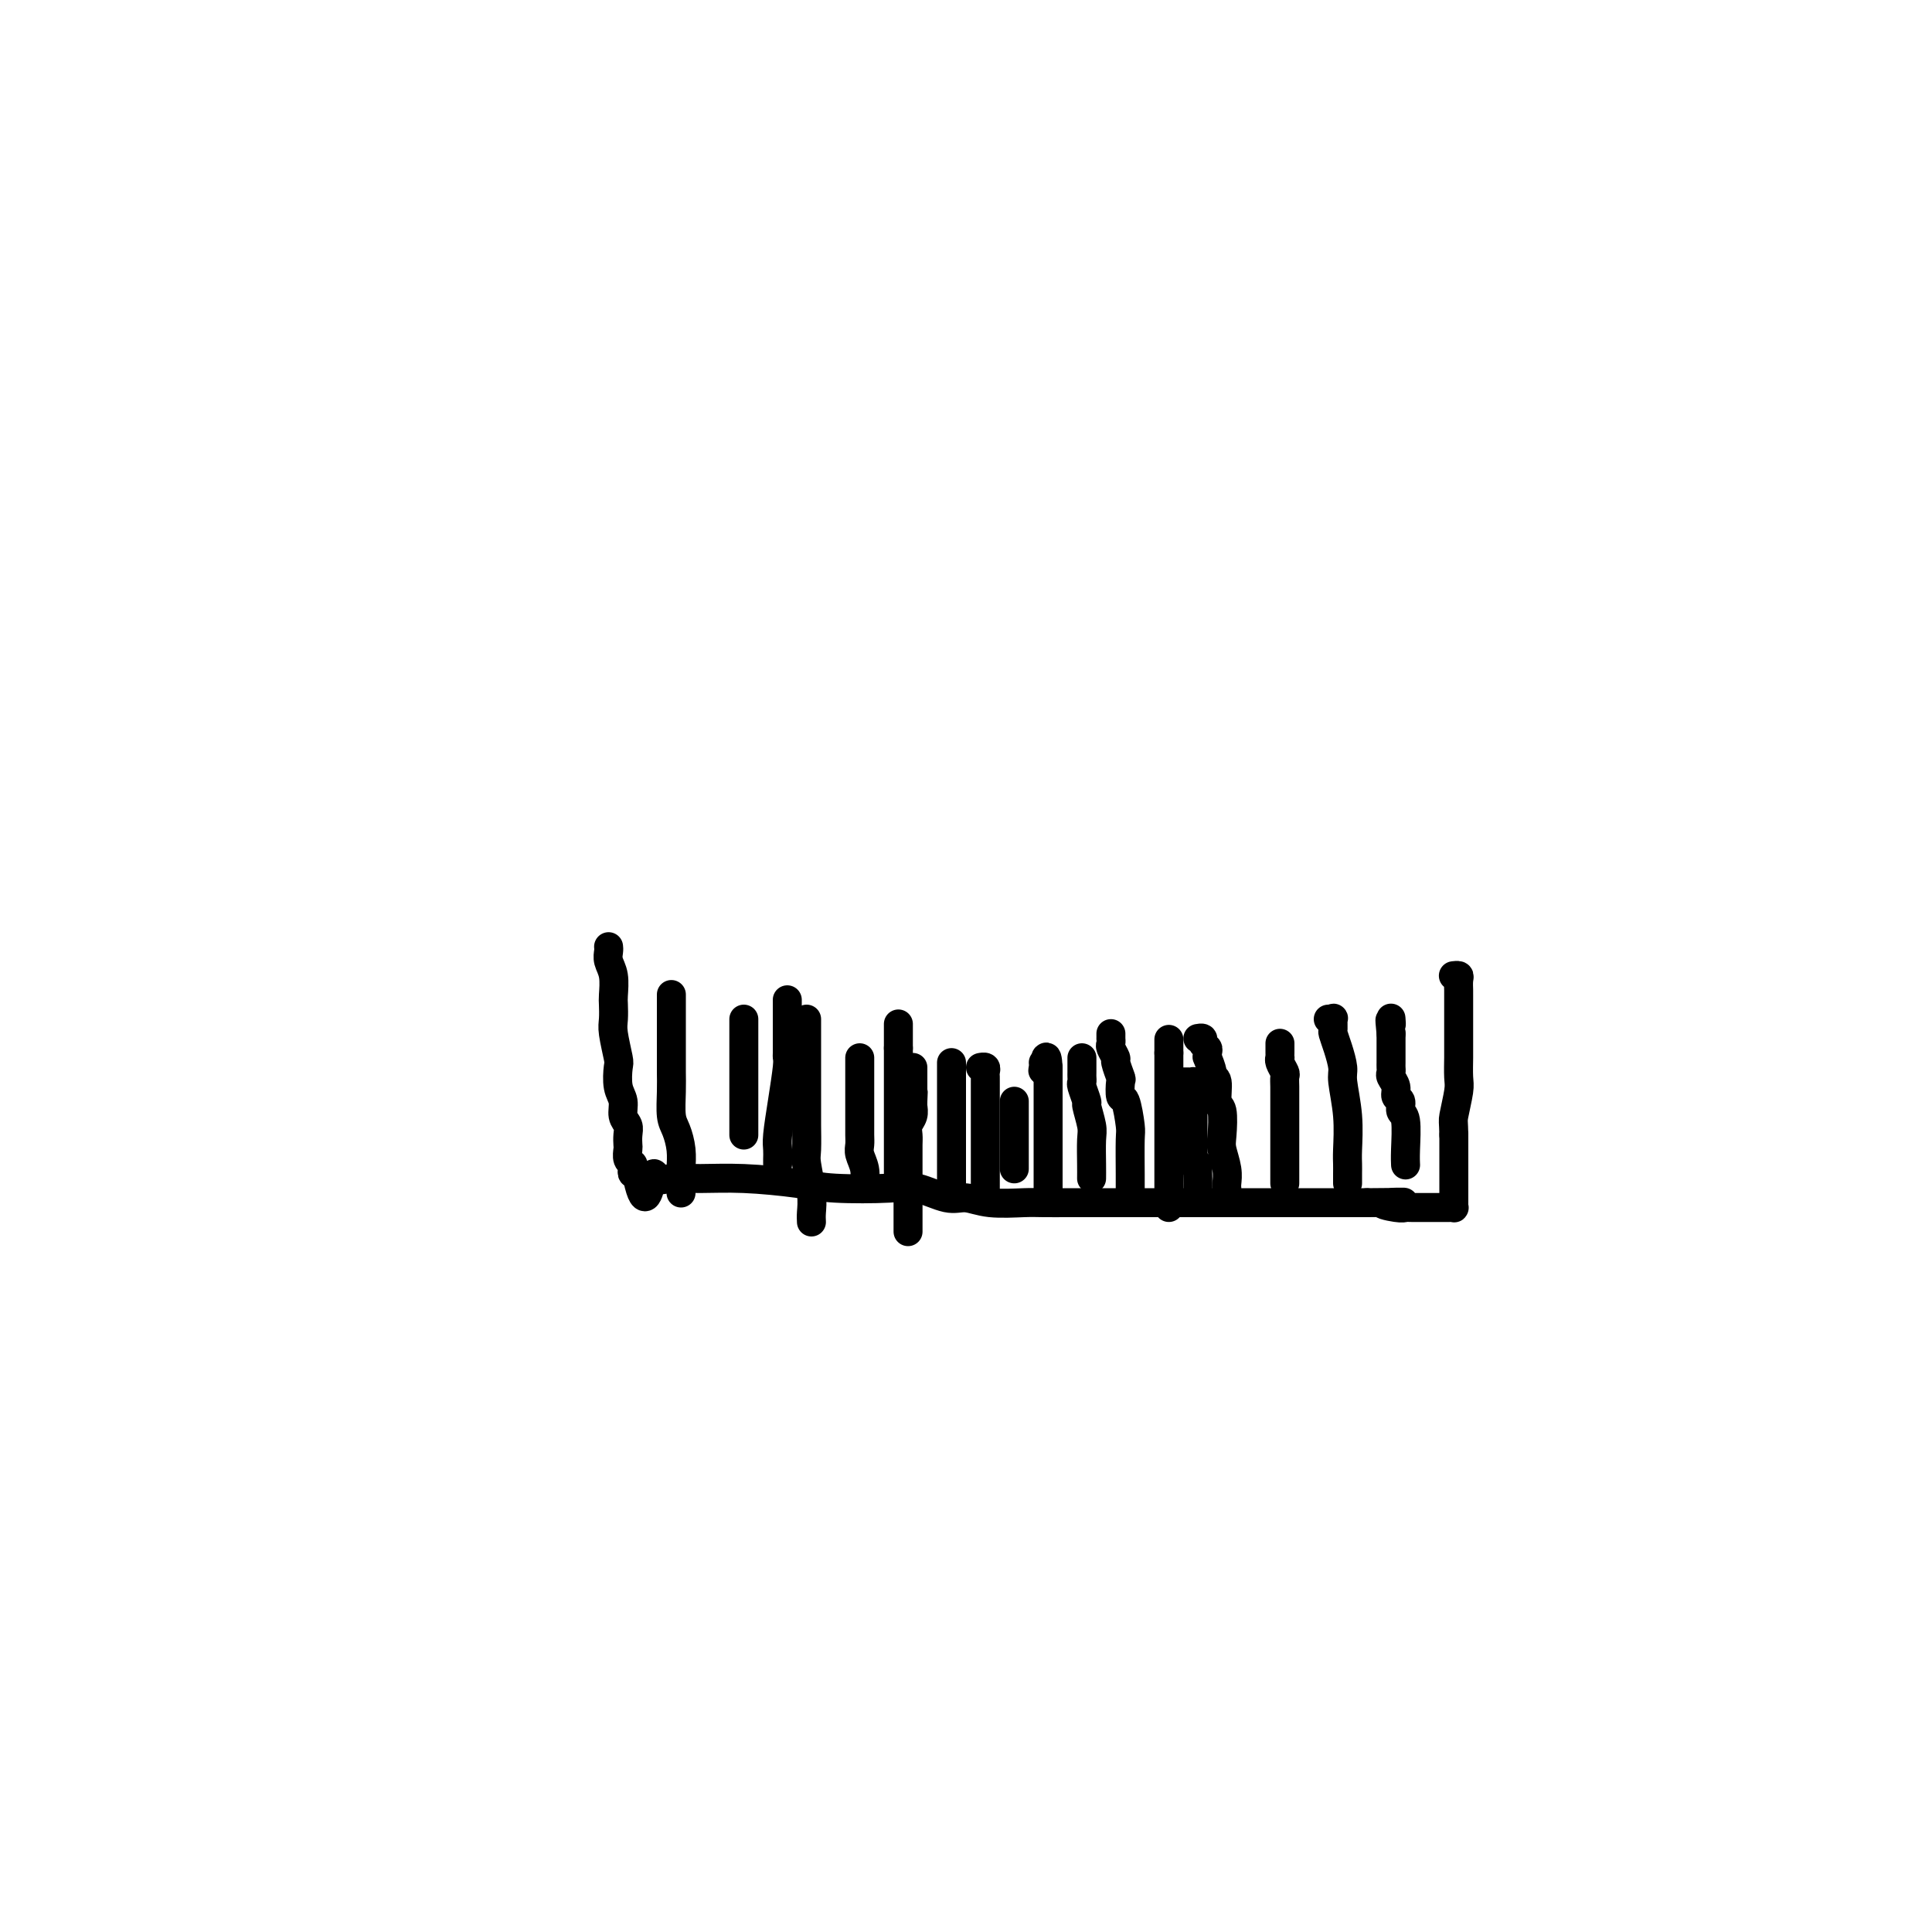 <svg viewBox='0 0 400 400' version='1.1' xmlns='http://www.w3.org/2000/svg' xmlns:xlink='http://www.w3.org/1999/xlink'><g fill='none' stroke='#000000' stroke-width='6' stroke-linecap='round' stroke-linejoin='round'><path d='M126,196c0.030,0.258 0.061,0.515 0,1c-0.061,0.485 -0.212,1.197 0,2c0.212,0.803 0.788,1.696 1,3c0.212,1.304 0.061,3.018 0,4c-0.061,0.982 -0.030,1.230 0,2c0.030,0.770 0.060,2.061 0,3c-0.060,0.939 -0.208,1.524 0,3c0.208,1.476 0.773,3.841 1,5c0.227,1.159 0.117,1.111 0,2c-0.117,0.889 -0.242,2.713 0,4c0.242,1.287 0.849,2.037 1,3c0.151,0.963 -0.156,2.141 0,3c0.156,0.859 0.773,1.400 1,2c0.227,0.600 0.065,1.260 0,2c-0.065,0.740 -0.031,1.560 0,2c0.031,0.440 0.060,0.500 0,1c-0.060,0.500 -0.209,1.440 0,2c0.209,0.560 0.774,0.741 1,1c0.226,0.259 0.112,0.595 0,1c-0.112,0.405 -0.222,0.878 0,1c0.222,0.122 0.778,-0.108 1,0c0.222,0.108 0.111,0.554 0,1'/><path d='M132,244c1.577,7.425 2.520,1.989 3,0c0.480,-1.989 0.497,-0.530 1,0c0.503,0.530 1.492,0.132 3,0c1.508,-0.132 3.533,0.004 6,0c2.467,-0.004 5.375,-0.147 9,0c3.625,0.147 7.968,0.583 11,1c3.032,0.417 4.754,0.815 8,1c3.246,0.185 8.017,0.159 11,0c2.983,-0.159 4.178,-0.449 6,0c1.822,0.449 4.271,1.637 6,2c1.729,0.363 2.740,-0.099 4,0c1.260,0.099 2.770,0.759 5,1c2.230,0.241 5.178,0.065 7,0c1.822,-0.065 2.516,-0.017 4,0c1.484,0.017 3.758,0.005 5,0c1.242,-0.005 1.451,-0.001 3,0c1.549,0.001 4.436,0.000 6,0c1.564,-0.000 1.804,-0.000 3,0c1.196,0.000 3.346,0.000 5,0c1.654,-0.000 2.811,-0.000 4,0c1.189,0.000 2.410,0.000 4,0c1.590,-0.000 3.549,-0.000 5,0c1.451,0.000 2.394,0.000 4,0c1.606,-0.000 3.874,-0.000 5,0c1.126,0.000 1.110,0.000 2,0c0.890,-0.000 2.688,-0.000 4,0c1.312,0.000 2.139,0.000 3,0c0.861,-0.000 1.757,-0.000 3,0c1.243,0.000 2.835,0.000 4,0c1.165,-0.000 1.904,-0.000 3,0c1.096,0.000 2.548,0.000 4,0'/><path d='M283,249c12.880,-0.061 6.080,-0.212 4,0c-2.080,0.212 0.559,0.789 2,1c1.441,0.211 1.682,0.057 2,0c0.318,-0.057 0.711,-0.015 1,0c0.289,0.015 0.473,0.004 1,0c0.527,-0.004 1.398,-0.001 2,0c0.602,0.001 0.935,0.000 1,0c0.065,-0.000 -0.137,-0.000 0,0c0.137,0.000 0.615,-0.000 1,0c0.385,0.000 0.678,0.001 1,0c0.322,-0.001 0.675,-0.003 1,0c0.325,0.003 0.623,0.012 1,0c0.377,-0.012 0.833,-0.044 1,0c0.167,0.044 0.045,0.165 0,0c-0.045,-0.165 -0.012,-0.617 0,-1c0.012,-0.383 0.003,-0.697 0,-1c-0.003,-0.303 -0.001,-0.596 0,-1c0.001,-0.404 0.000,-0.920 0,-1c-0.000,-0.080 -0.000,0.278 0,0c0.000,-0.278 0.000,-1.190 0,-2c-0.000,-0.810 -0.000,-1.517 0,-3c0.000,-1.483 0.000,-3.741 0,-6'/><path d='M301,235c-0.061,-2.956 -0.212,-2.847 0,-4c0.212,-1.153 0.789,-3.569 1,-5c0.211,-1.431 0.057,-1.878 0,-3c-0.057,-1.122 -0.015,-2.920 0,-4c0.015,-1.080 0.004,-1.443 0,-2c-0.004,-0.557 -0.001,-1.309 0,-2c0.001,-0.691 0.000,-1.322 0,-2c-0.000,-0.678 -0.000,-1.404 0,-2c0.000,-0.596 0.001,-1.064 0,-2c-0.001,-0.936 -0.004,-2.342 0,-3c0.004,-0.658 0.015,-0.569 0,-1c-0.015,-0.431 -0.057,-1.384 0,-2c0.057,-0.616 0.211,-0.897 0,-1c-0.211,-0.103 -0.788,-0.028 -1,0c-0.212,0.028 -0.061,0.008 0,0c0.061,-0.008 0.030,-0.004 0,0'/><path d='M291,241c0.009,0.170 0.018,0.340 0,0c-0.018,-0.340 -0.061,-1.189 0,-3c0.061,-1.811 0.228,-4.582 0,-6c-0.228,-1.418 -0.849,-1.483 -1,-2c-0.151,-0.517 0.170,-1.486 0,-2c-0.170,-0.514 -0.830,-0.571 -1,-1c-0.170,-0.429 0.151,-1.228 0,-2c-0.151,-0.772 -0.772,-1.517 -1,-2c-0.228,-0.483 -0.061,-0.703 0,-1c0.061,-0.297 0.016,-0.670 0,-1c-0.016,-0.330 -0.004,-0.617 0,-1c0.004,-0.383 0.001,-0.863 0,-1c-0.001,-0.137 -0.000,0.069 0,0c0.000,-0.069 0.000,-0.414 0,-1c-0.000,-0.586 -0.000,-1.415 0,-2c0.000,-0.585 0.000,-0.927 0,-1c-0.000,-0.073 -0.000,0.122 0,0c0.000,-0.122 0.000,-0.561 0,-1'/><path d='M288,214c-0.464,-4.569 -0.124,-2.493 0,-2c0.124,0.493 0.033,-0.598 0,-1c-0.033,-0.402 -0.010,-0.115 0,0c0.010,0.115 0.005,0.057 0,0'/><path d='M279,245c-0.002,-0.667 -0.005,-1.334 0,-2c0.005,-0.666 0.016,-1.332 0,-2c-0.016,-0.668 -0.060,-1.340 0,-3c0.060,-1.660 0.222,-4.308 0,-7c-0.222,-2.692 -0.830,-5.427 -1,-7c-0.170,-1.573 0.098,-1.984 0,-3c-0.098,-1.016 -0.561,-2.636 -1,-4c-0.439,-1.364 -0.853,-2.471 -1,-3c-0.147,-0.529 -0.025,-0.482 0,-1c0.025,-0.518 -0.045,-1.603 0,-2c0.045,-0.397 0.204,-0.107 0,0c-0.204,0.107 -0.773,0.031 -1,0c-0.227,-0.031 -0.114,-0.015 0,0'/><path d='M266,245c0.000,-0.788 0.000,-1.576 0,-3c-0.000,-1.424 -0.000,-3.485 0,-5c0.000,-1.515 0.001,-2.485 0,-4c-0.001,-1.515 -0.004,-3.575 0,-5c0.004,-1.425 0.015,-2.214 0,-3c-0.015,-0.786 -0.057,-1.569 0,-2c0.057,-0.431 0.211,-0.511 0,-1c-0.211,-0.489 -0.789,-1.388 -1,-2c-0.211,-0.612 -0.057,-0.938 0,-1c0.057,-0.062 0.015,0.141 0,0c-0.015,-0.141 -0.004,-0.625 0,-1c0.004,-0.375 0.001,-0.639 0,-1c-0.001,-0.361 -0.000,-0.817 0,-1c0.000,-0.183 0.000,-0.091 0,0'/><path d='M254,246c-0.030,-0.190 -0.059,-0.380 0,-1c0.059,-0.620 0.208,-1.669 0,-3c-0.208,-1.331 -0.773,-2.945 -1,-4c-0.227,-1.055 -0.118,-1.550 0,-3c0.118,-1.450 0.243,-3.853 0,-5c-0.243,-1.147 -0.853,-1.037 -1,-2c-0.147,-0.963 0.171,-3.000 0,-4c-0.171,-1.000 -0.831,-0.965 -1,-1c-0.169,-0.035 0.152,-0.142 0,-1c-0.152,-0.858 -0.777,-2.467 -1,-3c-0.223,-0.533 -0.045,0.011 0,0c0.045,-0.011 -0.044,-0.577 0,-1c0.044,-0.423 0.222,-0.702 0,-1c-0.222,-0.298 -0.843,-0.616 -1,-1c-0.157,-0.384 0.150,-0.834 0,-1c-0.150,-0.166 -0.757,-0.047 -1,0c-0.243,0.047 -0.121,0.024 0,0'/><path d='M234,248c0.006,-1.371 0.012,-2.743 0,-5c-0.012,-2.257 -0.042,-5.401 0,-7c0.042,-1.599 0.156,-1.655 0,-3c-0.156,-1.345 -0.582,-3.979 -1,-5c-0.418,-1.021 -0.829,-0.429 -1,-1c-0.171,-0.571 -0.102,-2.303 0,-3c0.102,-0.697 0.238,-0.357 0,-1c-0.238,-0.643 -0.848,-2.267 -1,-3c-0.152,-0.733 0.155,-0.574 0,-1c-0.155,-0.426 -0.774,-1.438 -1,-2c-0.226,-0.562 -0.061,-0.673 0,-1c0.061,-0.327 0.016,-0.871 0,-1c-0.016,-0.129 -0.004,0.158 0,0c0.004,-0.158 0.001,-0.759 0,-1c-0.001,-0.241 -0.001,-0.120 0,0'/><path d='M217,248c0.000,-0.778 0.000,-1.556 0,-3c0.000,-1.444 0.000,-3.553 0,-5c0.000,-1.447 0.000,-2.233 0,-3c0.000,-0.767 0.000,-1.514 0,-2c-0.000,-0.486 0.000,-0.711 0,-1c0.000,-0.289 -0.000,-0.642 0,-1c0.000,-0.358 0.000,-0.722 0,-1c0.000,-0.278 0.000,-0.470 0,-1c0.000,-0.530 0.000,-1.399 0,-2c0.000,-0.601 0.000,-0.934 0,-1c-0.000,-0.066 0.000,0.136 0,0c-0.000,-0.136 0.000,-0.610 0,-1c0.000,-0.390 0.000,-0.696 0,-1c0.000,-0.304 -0.000,-0.606 0,-1c0.000,-0.394 0.000,-0.879 0,-1c0.000,-0.121 0.000,0.122 0,0c0.000,-0.122 0.000,-0.610 0,-1c0.000,-0.390 0.000,-0.683 0,-1c0.000,-0.317 0.000,-0.659 0,-1'/><path d='M217,221c-0.226,-4.193 -0.793,-1.175 -1,0c-0.207,1.175 -0.056,0.509 0,0c0.056,-0.509 0.016,-0.860 0,-1c-0.016,-0.140 -0.008,-0.070 0,0'/><path d='M204,246c0.000,0.188 0.000,0.375 0,-1c-0.000,-1.375 -0.000,-4.314 0,-6c0.000,-1.686 0.000,-2.121 0,-3c-0.000,-0.879 -0.000,-2.204 0,-3c0.000,-0.796 0.000,-1.064 0,-2c-0.000,-0.936 -0.000,-2.541 0,-3c0.000,-0.459 0.000,0.228 0,0c-0.000,-0.228 -0.000,-1.370 0,-2c0.000,-0.630 0.001,-0.747 0,-1c-0.001,-0.253 -0.004,-0.642 0,-1c0.004,-0.358 0.015,-0.684 0,-1c-0.015,-0.316 -0.056,-0.621 0,-1c0.056,-0.379 0.207,-0.833 0,-1c-0.207,-0.167 -0.774,-0.048 -1,0c-0.226,0.048 -0.113,0.024 0,0'/><path d='M186,243c0.000,-0.356 0.000,-0.711 0,-1c0.000,-0.289 0.000,-0.510 0,-1c0.000,-0.490 0.000,-1.249 0,-2c0.000,-0.751 0.000,-1.496 0,-2c0.000,-0.504 0.000,-0.769 0,-1c0.000,-0.231 0.000,-0.429 0,-1c0.000,-0.571 0.000,-1.516 0,-2c0.000,-0.484 0.000,-0.507 0,-1c0.000,-0.493 0.000,-1.456 0,-2c0.000,-0.544 0.000,-0.671 0,-1c0.000,-0.329 0.000,-0.861 0,-1c0.000,-0.139 0.000,0.116 0,0c0.000,-0.116 0.000,-0.604 0,-1c-0.000,-0.396 -0.000,-0.701 0,-1c0.000,-0.299 0.000,-0.591 0,-1c0.000,-0.409 0.000,-0.935 0,-1c0.000,-0.065 0.000,0.332 0,0c0.000,-0.332 0.000,-1.394 0,-2c0.000,-0.606 0.000,-0.756 0,-1c0.000,-0.244 0.000,-0.581 0,-1c0.000,-0.419 0.000,-0.921 0,-1c0.000,-0.079 0.000,0.263 0,0c0.000,-0.263 0.000,-1.132 0,-2'/><path d='M186,217c0.000,-4.185 0.000,-1.646 0,-1c0.000,0.646 0.000,-0.601 0,-1c0.000,-0.399 0.000,0.051 0,0c0.000,-0.051 0.000,-0.601 0,-1c0.000,-0.399 0.000,-0.646 0,-1c0.000,-0.354 0.000,-0.815 0,-1c0.000,-0.185 0.000,-0.092 0,0'/><path d='M168,253c-0.030,-0.560 -0.061,-1.120 0,-2c0.061,-0.880 0.212,-2.079 0,-4c-0.212,-1.921 -0.789,-4.563 -1,-6c-0.211,-1.437 -0.057,-1.669 0,-3c0.057,-1.331 0.015,-3.760 0,-5c-0.015,-1.240 -0.004,-1.289 0,-2c0.004,-0.711 0.001,-2.082 0,-3c-0.001,-0.918 -0.000,-1.383 0,-2c0.000,-0.617 0.000,-1.386 0,-2c-0.000,-0.614 -0.000,-1.071 0,-2c0.000,-0.929 0.000,-2.329 0,-3c-0.000,-0.671 -0.000,-0.613 0,-1c0.000,-0.387 0.000,-1.218 0,-2c-0.000,-0.782 -0.000,-1.516 0,-2c0.000,-0.484 0.000,-0.717 0,-1c-0.000,-0.283 -0.000,-0.615 0,-1c0.000,-0.385 0.000,-0.824 0,-1c-0.000,-0.176 -0.000,-0.088 0,0'/><path d='M154,235c0.000,-0.432 0.000,-0.864 0,-2c0.000,-1.136 0.000,-2.976 0,-4c0.000,-1.024 0.000,-1.230 0,-2c0.000,-0.770 0.000,-2.102 0,-3c0.000,-0.898 0.000,-1.362 0,-2c0.000,-0.638 0.000,-1.448 0,-2c0.000,-0.552 0.000,-0.844 0,-1c0.000,-0.156 0.000,-0.174 0,-1c-0.000,-0.826 0.000,-2.459 0,-3c0.000,-0.541 0.000,0.009 0,0c0.000,-0.009 0.000,-0.577 0,-1c0.000,-0.423 0.000,-0.702 0,-1c0.000,-0.298 0.000,-0.616 0,-1c0.000,-0.384 -0.000,-0.834 0,-1c0.000,-0.166 0.000,-0.047 0,0c0.000,0.047 0.000,0.024 0,0'/><path d='M141,247c0.006,-0.599 0.012,-1.197 0,-2c-0.012,-0.803 -0.042,-1.810 0,-3c0.042,-1.190 0.155,-2.562 0,-4c-0.155,-1.438 -0.577,-2.941 -1,-4c-0.423,-1.059 -0.845,-1.675 -1,-3c-0.155,-1.325 -0.041,-3.361 0,-5c0.041,-1.639 0.011,-2.881 0,-4c-0.011,-1.119 -0.003,-2.114 0,-3c0.003,-0.886 0.001,-1.662 0,-3c-0.001,-1.338 -0.000,-3.238 0,-4c0.000,-0.762 0.000,-0.386 0,-1c-0.000,-0.614 -0.000,-2.217 0,-3c0.000,-0.783 0.000,-0.746 0,-1c-0.000,-0.254 -0.000,-0.799 0,-1c0.000,-0.201 0.000,-0.057 0,0c-0.000,0.057 -0.000,0.029 0,0'/><path d='M179,246c-0.030,-0.161 -0.061,-0.322 0,-1c0.061,-0.678 0.212,-1.874 0,-3c-0.212,-1.126 -0.789,-2.181 -1,-3c-0.211,-0.819 -0.057,-1.402 0,-2c0.057,-0.598 0.015,-1.211 0,-2c-0.015,-0.789 -0.004,-1.755 0,-2c0.004,-0.245 0.001,0.230 0,0c-0.001,-0.230 -0.000,-1.165 0,-2c0.000,-0.835 0.000,-1.572 0,-2c-0.000,-0.428 -0.000,-0.548 0,-1c0.000,-0.452 0.000,-1.234 0,-2c-0.000,-0.766 -0.000,-1.514 0,-2c0.000,-0.486 0.000,-0.708 0,-1c-0.000,-0.292 -0.000,-0.653 0,-1c0.000,-0.347 0.000,-0.681 0,-1c-0.000,-0.319 -0.000,-0.624 0,-1c0.000,-0.376 0.000,-0.822 0,-1c-0.000,-0.178 -0.000,-0.089 0,0'/><path d='M188,255c-0.000,-0.779 -0.000,-1.559 0,-2c0.000,-0.441 0.000,-0.545 0,-1c-0.000,-0.455 -0.000,-1.263 0,-2c0.000,-0.737 0.000,-1.405 0,-2c-0.000,-0.595 -0.000,-1.118 0,-2c0.000,-0.882 0.000,-2.123 0,-3c-0.000,-0.877 -0.001,-1.390 0,-2c0.001,-0.610 0.004,-1.318 0,-2c-0.004,-0.682 -0.015,-1.338 0,-2c0.015,-0.662 0.057,-1.329 0,-2c-0.057,-0.671 -0.211,-1.345 0,-2c0.211,-0.655 0.788,-1.292 1,-2c0.212,-0.708 0.061,-1.488 0,-2c-0.061,-0.512 -0.030,-0.756 0,-1'/><path d='M189,228c0.155,-4.067 0.041,-0.735 0,0c-0.041,0.735 -0.011,-1.127 0,-2c0.011,-0.873 0.003,-0.759 0,-1c-0.003,-0.241 -0.001,-0.839 0,-1c0.001,-0.161 0.000,0.114 0,0c-0.000,-0.114 -0.000,-0.618 0,-1c0.000,-0.382 0.000,-0.641 0,-1c-0.000,-0.359 -0.000,-0.817 0,-1c0.000,-0.183 0.000,-0.092 0,0'/><path d='M197,245c0.000,-1.369 0.000,-2.737 0,-4c0.000,-1.263 0.000,-2.420 0,-3c0.000,-0.580 0.000,-0.583 0,-1c0.000,-0.417 0.000,-1.247 0,-2c-0.000,-0.753 0.000,-1.428 0,-2c-0.000,-0.572 0.000,-1.042 0,-2c0.000,-0.958 0.000,-2.403 0,-3c0.000,-0.597 0.000,-0.345 0,-1c0.000,-0.655 -0.000,-2.218 0,-3c0.000,-0.782 0.000,-0.784 0,-1c0.000,-0.216 0.000,-0.645 0,-1c0.000,-0.355 0.000,-0.634 0,-1c0.000,-0.366 0.000,-0.819 0,-1c0.000,-0.181 0.000,-0.091 0,0'/><path d='M210,242c0.000,-0.476 0.000,-0.952 0,-1c0.000,-0.048 0.000,0.331 0,0c0.000,-0.331 0.000,-1.371 0,-2c0.000,-0.629 0.000,-0.847 0,-1c0.000,-0.153 0.000,-0.240 0,-1c0.000,-0.760 0.000,-2.191 0,-3c0.000,-0.809 0.000,-0.994 0,-1c0.000,-0.006 -0.000,0.166 0,0c0.000,-0.166 0.000,-0.672 0,-1c0.000,-0.328 0.000,-0.480 0,-1c0.000,-0.520 0.000,-1.407 0,-2c0.000,-0.593 0.000,-0.890 0,-1c0.000,-0.110 -0.000,-0.031 0,0c0.000,0.031 0.000,0.016 0,0'/><path d='M226,244c0.009,-0.761 0.017,-1.522 0,-3c-0.017,-1.478 -0.061,-3.675 0,-5c0.061,-1.325 0.227,-1.780 0,-3c-0.227,-1.220 -0.845,-3.206 -1,-4c-0.155,-0.794 0.155,-0.397 0,-1c-0.155,-0.603 -0.774,-2.207 -1,-3c-0.226,-0.793 -0.061,-0.777 0,-1c0.061,-0.223 0.016,-0.687 0,-1c-0.016,-0.313 -0.004,-0.476 0,-1c0.004,-0.524 0.001,-1.408 0,-2c-0.001,-0.592 -0.000,-0.890 0,-1c0.000,-0.110 0.000,-0.031 0,0c-0.000,0.031 -0.000,0.016 0,0'/><path d='M248,246c0.008,-0.653 0.016,-1.305 0,-2c-0.016,-0.695 -0.057,-1.432 0,-2c0.057,-0.568 0.211,-0.967 0,-1c-0.211,-0.033 -0.789,0.299 -1,0c-0.211,-0.299 -0.057,-1.231 0,-2c0.057,-0.769 0.015,-1.376 0,-2c-0.015,-0.624 -0.004,-1.265 0,-2c0.004,-0.735 0.001,-1.563 0,-2c-0.001,-0.437 -0.000,-0.484 0,-1c0.000,-0.516 0.000,-1.500 0,-2c-0.000,-0.500 -0.000,-0.516 0,-1c0.000,-0.484 0.001,-1.436 0,-2c-0.001,-0.564 -0.003,-0.740 0,-1c0.003,-0.260 0.012,-0.606 0,-1c-0.012,-0.394 -0.045,-0.838 0,-1c0.045,-0.162 0.170,-0.043 0,0c-0.170,0.043 -0.633,0.012 -1,0c-0.367,-0.012 -0.637,-0.003 -1,0c-0.363,0.003 -0.818,0.001 -1,0c-0.182,-0.001 -0.091,-0.000 0,0'/><path d='M242,250c0.000,-0.208 0.000,-0.415 0,-1c0.000,-0.585 0.000,-1.546 0,-2c0.000,-0.454 0.000,-0.400 0,-1c0.000,-0.600 -0.000,-1.854 0,-3c0.000,-1.146 0.000,-2.184 0,-3c0.000,-0.816 -0.000,-1.412 0,-2c0.000,-0.588 0.000,-1.170 0,-2c0.000,-0.830 0.000,-1.910 0,-3c0.000,-1.090 0.000,-2.191 0,-3c0.000,-0.809 -0.000,-1.326 0,-2c0.000,-0.674 0.000,-1.504 0,-2c0.000,-0.496 0.000,-0.658 0,-1c0.000,-0.342 -0.000,-0.865 0,-1c0.000,-0.135 -0.000,0.119 0,0c0.000,-0.119 0.000,-0.610 0,-1c0.000,-0.390 0.000,-0.678 0,-1c0.000,-0.322 0.000,-0.677 0,-1c0.000,-0.323 0.000,-0.612 0,-1c0.000,-0.388 0.000,-0.874 0,-1c0.000,-0.126 -0.000,0.107 0,0c0.000,-0.107 0.000,-0.553 0,-1'/><path d='M242,218c0.000,-5.119 0.000,-1.917 0,-1c0.000,0.917 0.000,-0.452 0,-1c-0.000,-0.548 0.000,-0.274 0,0'/><path d='M161,241c-0.006,-0.244 -0.012,-0.489 0,-1c0.012,-0.511 0.042,-1.289 0,-2c-0.042,-0.711 -0.155,-1.355 0,-3c0.155,-1.645 0.577,-4.293 1,-7c0.423,-2.707 0.845,-5.475 1,-7c0.155,-1.525 0.041,-1.809 0,-2c-0.041,-0.191 -0.011,-0.289 0,-1c0.011,-0.711 0.003,-2.036 0,-3c-0.003,-0.964 -0.001,-1.568 0,-2c0.001,-0.432 0.000,-0.693 0,-1c-0.000,-0.307 -0.000,-0.660 0,-1c0.000,-0.340 0.000,-0.666 0,-1c-0.000,-0.334 -0.000,-0.677 0,-1c0.000,-0.323 0.000,-0.625 0,-1c-0.000,-0.375 -0.000,-0.821 0,-1c0.000,-0.179 0.000,-0.089 0,0'/></g>
</svg>